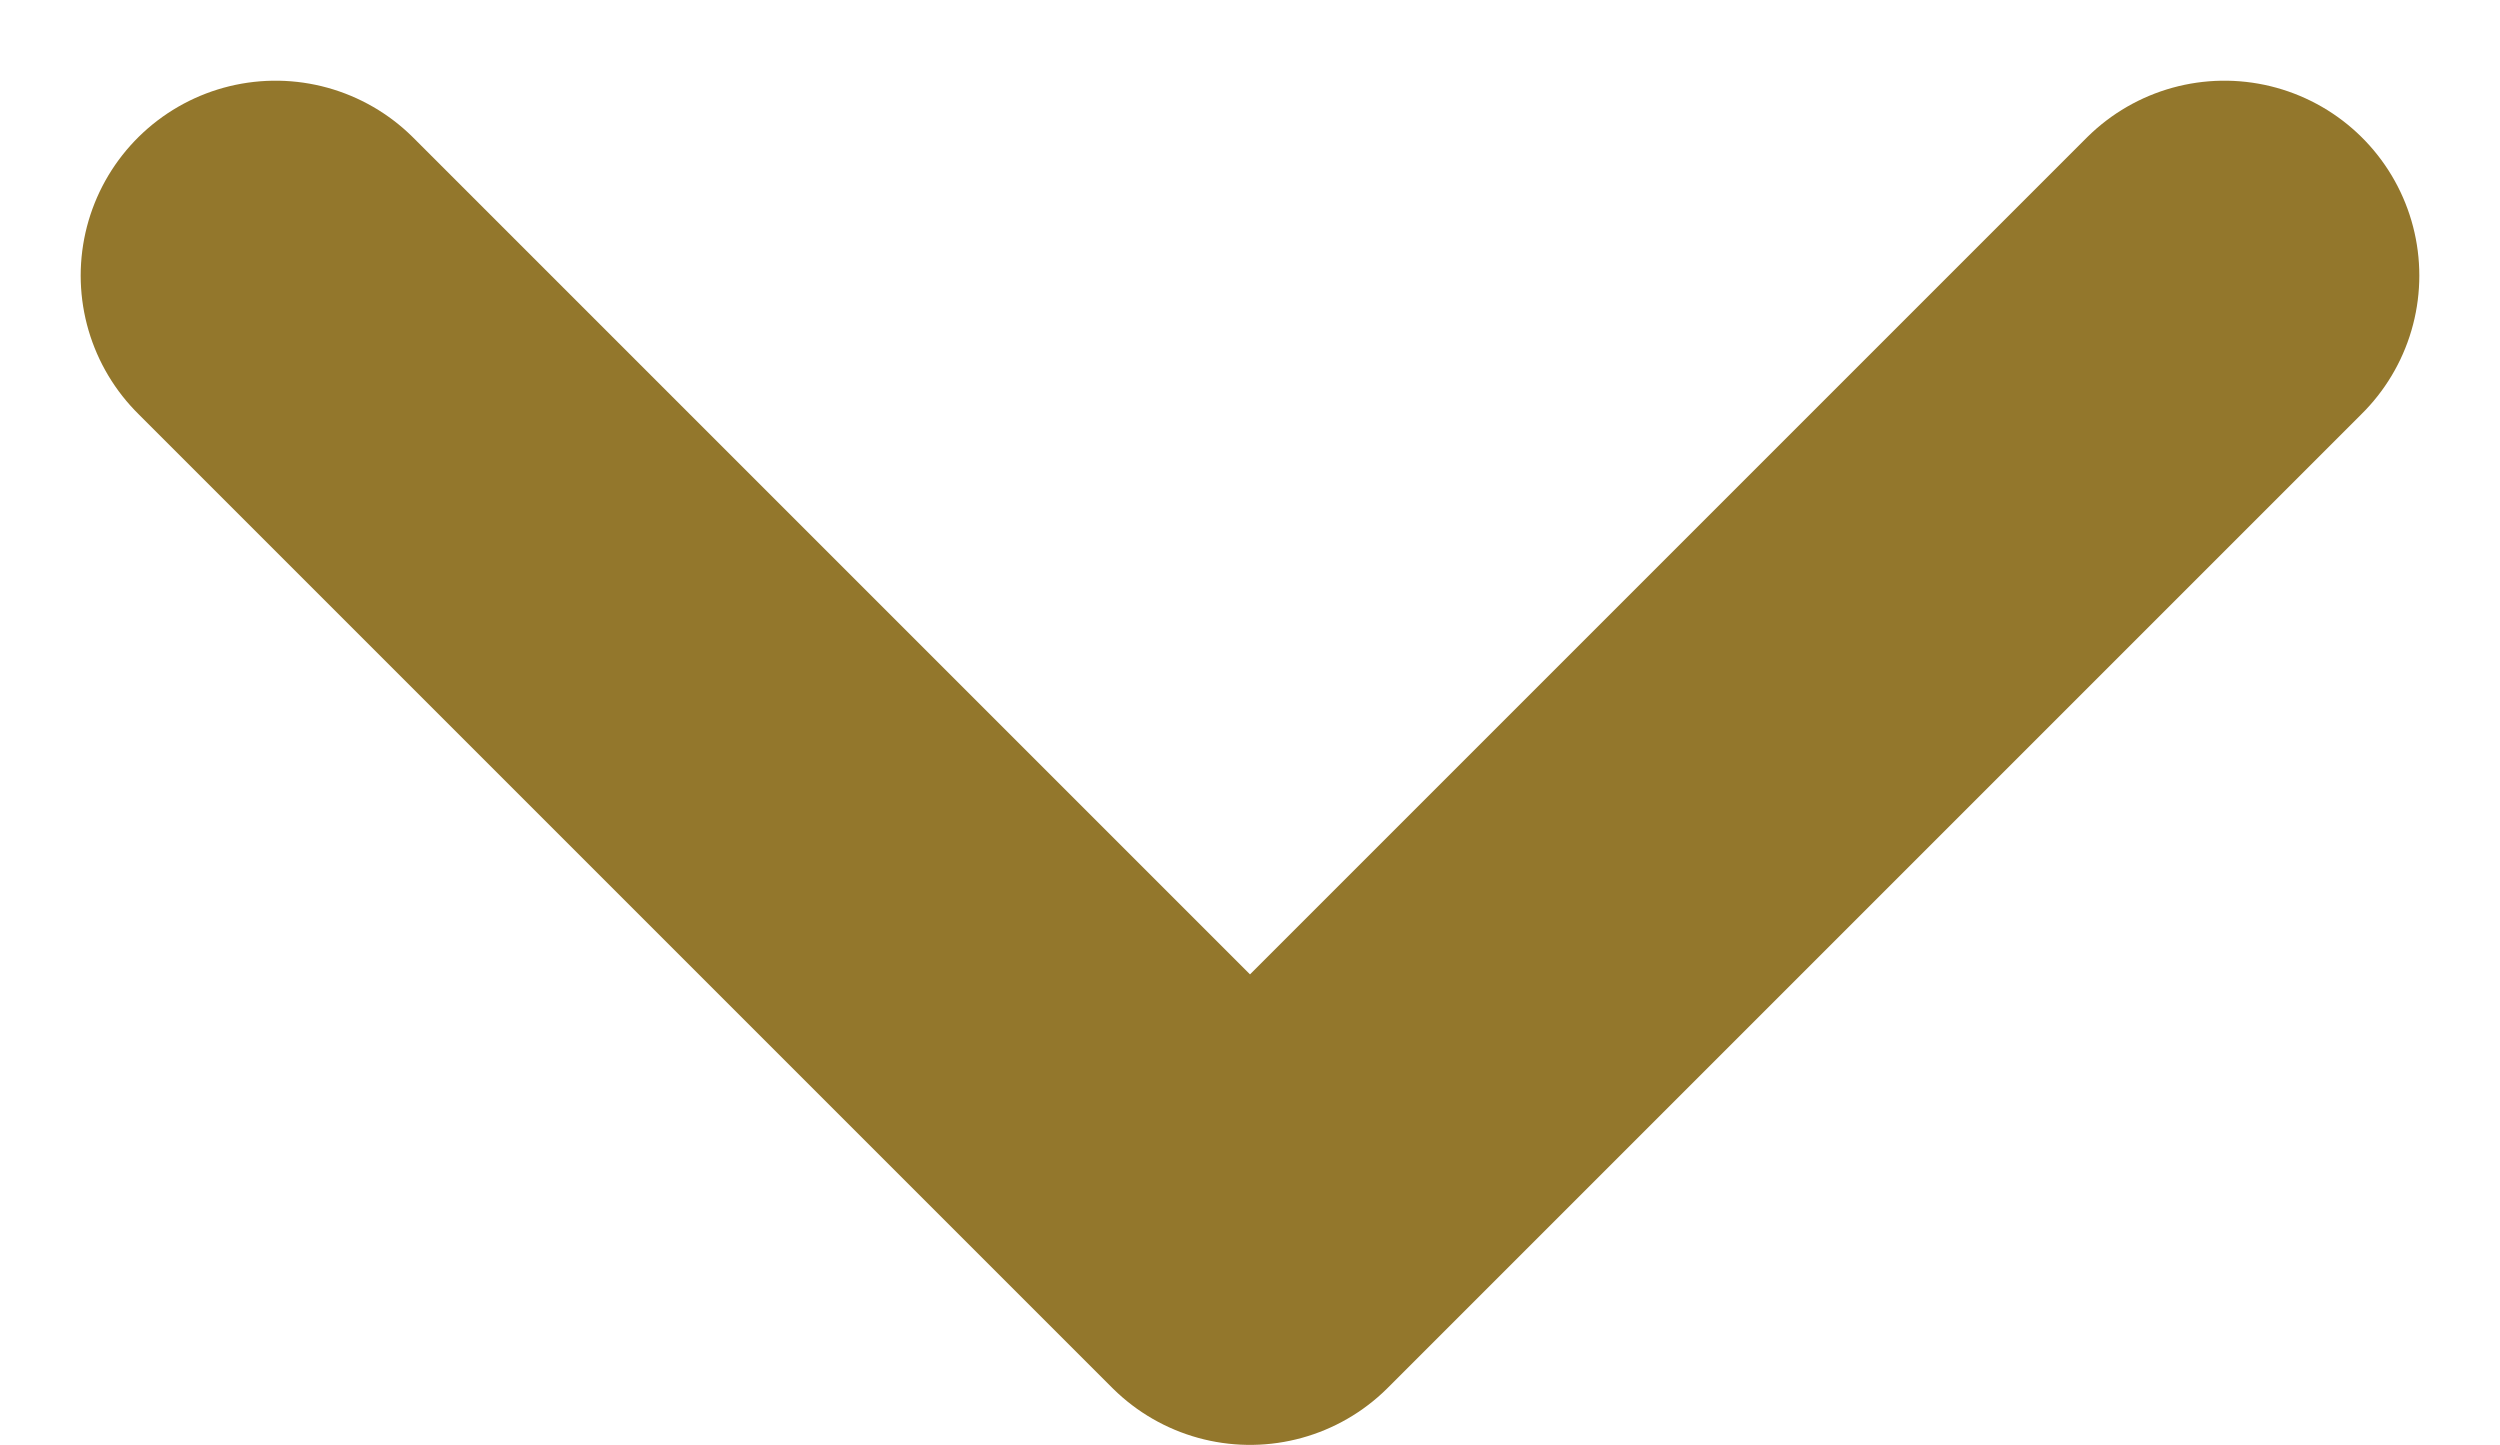 <svg xmlns="http://www.w3.org/2000/svg" width="12.828" height="7.414" viewBox="0 0 12.828 7.414">
  <g id="Icon_v" data-name="Icon v" transform="translate(0.414 -2.586)">
    <g id="Icon" transform="translate(2.29 3.499)">
      <path id="_9ce594dc-daa4-434a-9b1c-199b91f8e136" data-name="9ce594dc-daa4-434a-9b1c-199b91f8e136" d="M6,9l5,5,5-5" transform="translate(-7.29 -8.499)" fill="none" stroke="#93772c" stroke-linecap="round" stroke-linejoin="round" stroke-width="2"/>
    </g>
  </g>
</svg>

